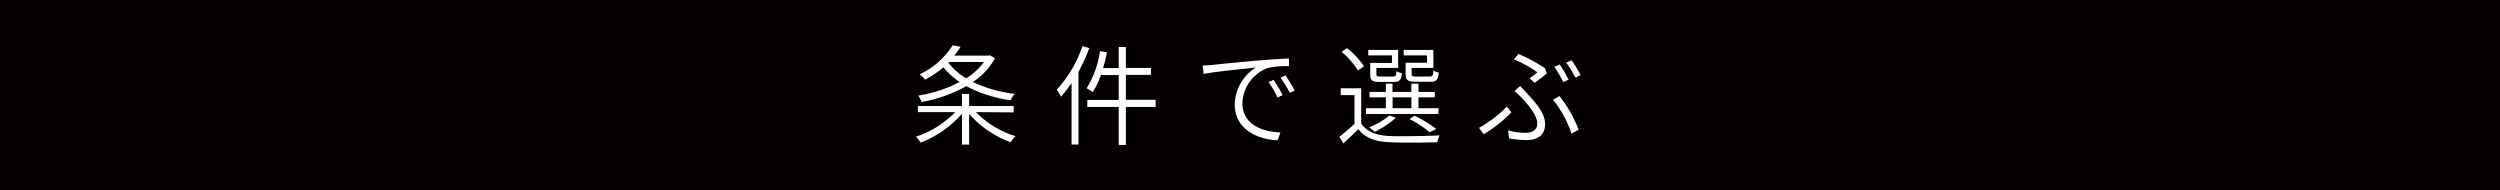 <svg id="レイヤー_1" data-name="レイヤー 1" xmlns="http://www.w3.org/2000/svg" viewBox="0 0 460 35"><defs><style>.cls-1{fill:#040000;}.cls-2{fill:#fff;}</style></defs><title>home06_title03</title><rect class="cls-1" width="460" height="35"/><path class="cls-2" d="M370.58,301.13a16.87,16.87,0,0,0,7.3,4.42,4.72,4.72,0,0,0-.9,1.12,18.47,18.47,0,0,1-7.66-5.22v5.66H368v-5.68a19.47,19.47,0,0,1-7.61,5.32,4.69,4.69,0,0,0-.86-1.1,17.7,17.7,0,0,0,7.23-4.52h-6.87V300H368v-2.22h1.32V300h8.2v1.18Zm3.5-9.9a12.5,12.5,0,0,1-4.08,4.36,24.56,24.56,0,0,0,7.72,2.18,4.48,4.48,0,0,0-.78,1.18,24.49,24.49,0,0,1-8.14-2.6,26.52,26.52,0,0,1-8.23,2.92,3.93,3.93,0,0,0-.62-1.18,25.33,25.33,0,0,0,7.63-2.5,13.38,13.38,0,0,1-3-2.72,17.79,17.79,0,0,1-3.37,2.3,5.45,5.45,0,0,0-1-1,14.22,14.22,0,0,0,6.07-5.34l1.48.28a16.57,16.57,0,0,1-1.18,1.62h6.3l.24-.08Zm-8.58.8a11.23,11.23,0,0,0,3.28,2.88,11.82,11.82,0,0,0,3.28-3H365.6Z" transform="translate(-191 -280.5)"/><path class="cls-2" d="M391.44,289.35a34.36,34.36,0,0,1-2,4.36v13.38h-1.27V295.77a23.88,23.88,0,0,1-1.95,2.52,9.84,9.84,0,0,0-.77-1.3,22.54,22.54,0,0,0,4.72-8Zm12.2,10.82h-5.48v7h-1.32v-7h-5.78v-1.28h5.78v-4.58h-3.28a14.61,14.61,0,0,1-1.48,3.12,10.1,10.1,0,0,0-1.14-.68,17.78,17.78,0,0,0,2.46-6.86l1.26.24a21.93,21.93,0,0,1-.7,2.9h2.88v-3.88h1.32V293h4.62v1.28h-4.62v4.58h5.48Z" transform="translate(-191 -280.5)"/><path class="cls-2" d="M414.05,292.45c1.25-.14,5.11-.54,8.79-.84,2.2-.18,4-.3,5.34-.34l0,1.42a15.59,15.59,0,0,0-3.92.32,7.19,7.19,0,0,0-4.66,6.46c0,4,3.74,5.28,7,5.4l-.52,1.44c-3.62-.12-7.88-2-7.88-6.52a8.17,8.17,0,0,1,3.88-6.86c-2.2.24-7.46.74-9.61,1.18l-.17-1.56C413.05,292.53,413.67,292.49,414.05,292.45ZM427,298l-.94.44a18.09,18.09,0,0,0-1.64-2.84l.92-.4A25.28,25.28,0,0,1,427,298Zm2.26-.86-.94.46a19.69,19.69,0,0,0-1.7-2.8l.9-.44A24.83,24.83,0,0,1,429.22,297.17Z" transform="translate(-191 -280.5)"/><path class="cls-2" d="M441.46,303.21c1,1.52,2.8,2.22,5.22,2.32,2.22.08,6.86,0,9.22-.12a4.28,4.28,0,0,0-.44,1.26c-2.2.08-6.52.12-8.74,0-2.68-.1-4.54-.82-5.8-2.4-.87.88-1.78,1.74-2.75,2.62l-.7-1.22c.84-.66,1.84-1.54,2.75-2.38V298h-2.53v-1.26h3.77Zm-.6-9.74a13.8,13.8,0,0,0-3-3.42l1-.68a14.07,14.07,0,0,1,3.11,3.34Zm14.8,8H442.34v-1.06H446v-2h-3v-1h3v-1.52h1.22v1.52h3.46v-1.52H452v1.52H455v1H452v2h3.7Zm-8.54-10.78h-4.36v-1h5.5V293h-4v1.14c0,.36.1.44.78.44h2.26c.5,0,.6-.12.66-1a2.49,2.49,0,0,0,1,.38c-.14,1.28-.48,1.62-1.48,1.62H444.9c-1.42,0-1.78-.28-1.78-1.4v-2.1h4Zm.74,11.46a17.33,17.33,0,0,1-3.94,2.62,5,5,0,0,0-1-.84,13.13,13.13,0,0,0,3.72-2.18Zm-.62-1.74h3.46v-2h-3.46Zm6.32-9.72h-4.28v-1h5.46V293h-4v1.12c0,.38.12.46.82.46h2.5c.52,0,.62-.14.68-1.12a3,3,0,0,0,1,.4c-.12,1.34-.48,1.68-1.52,1.68H451.5c-1.46,0-1.86-.28-1.86-1.4v-2.1h3.92Zm.48,14.14a18.23,18.23,0,0,0-3.7-2.42l.94-.62a24.19,24.19,0,0,1,4,2.44Z" transform="translate(-191 -280.5)"/><path class="cls-2" d="M464,305.21l-.85-1.18a24.16,24.16,0,0,0,5.13-3.92l.82,1.06A25.65,25.65,0,0,1,464,305.21Zm7.78-.28c.9,0,2.08-.36,2.08-1.72s-1.46-3.18-2.62-4.46c-.42-.46-1-1-1.54-1.5l1-.92c.46.48,1,1,1.44,1.54,1.82,1.92,3.16,3.68,3.16,5.48,0,2.42-2,2.92-3.34,2.92a18.18,18.18,0,0,1-3.28-.3l-.2-1.48A11.38,11.38,0,0,0,471.74,304.93Zm2.12-11.1a21,21,0,0,0-4.34-2.4l.82-1a27.08,27.08,0,0,1,4.9,2.64l.34.94c-.46.4-1.52,1.22-2.26,1.74l-.9-.86A16.31,16.31,0,0,0,473.86,293.83Zm2.88,5,1.16-.66a23.09,23.09,0,0,1,3.52,6.2l-1.32.72A19.39,19.39,0,0,0,476.74,298.83Zm2.86-3.68-1,.44a24.91,24.91,0,0,0-1.64-2.8l1-.42A22.68,22.68,0,0,1,479.6,295.15Zm2.22-.82-1,.44a18.12,18.12,0,0,0-1.68-2.76l1-.42A21.22,21.22,0,0,1,481.82,294.33Z" transform="translate(-191 -280.5)"/></svg>